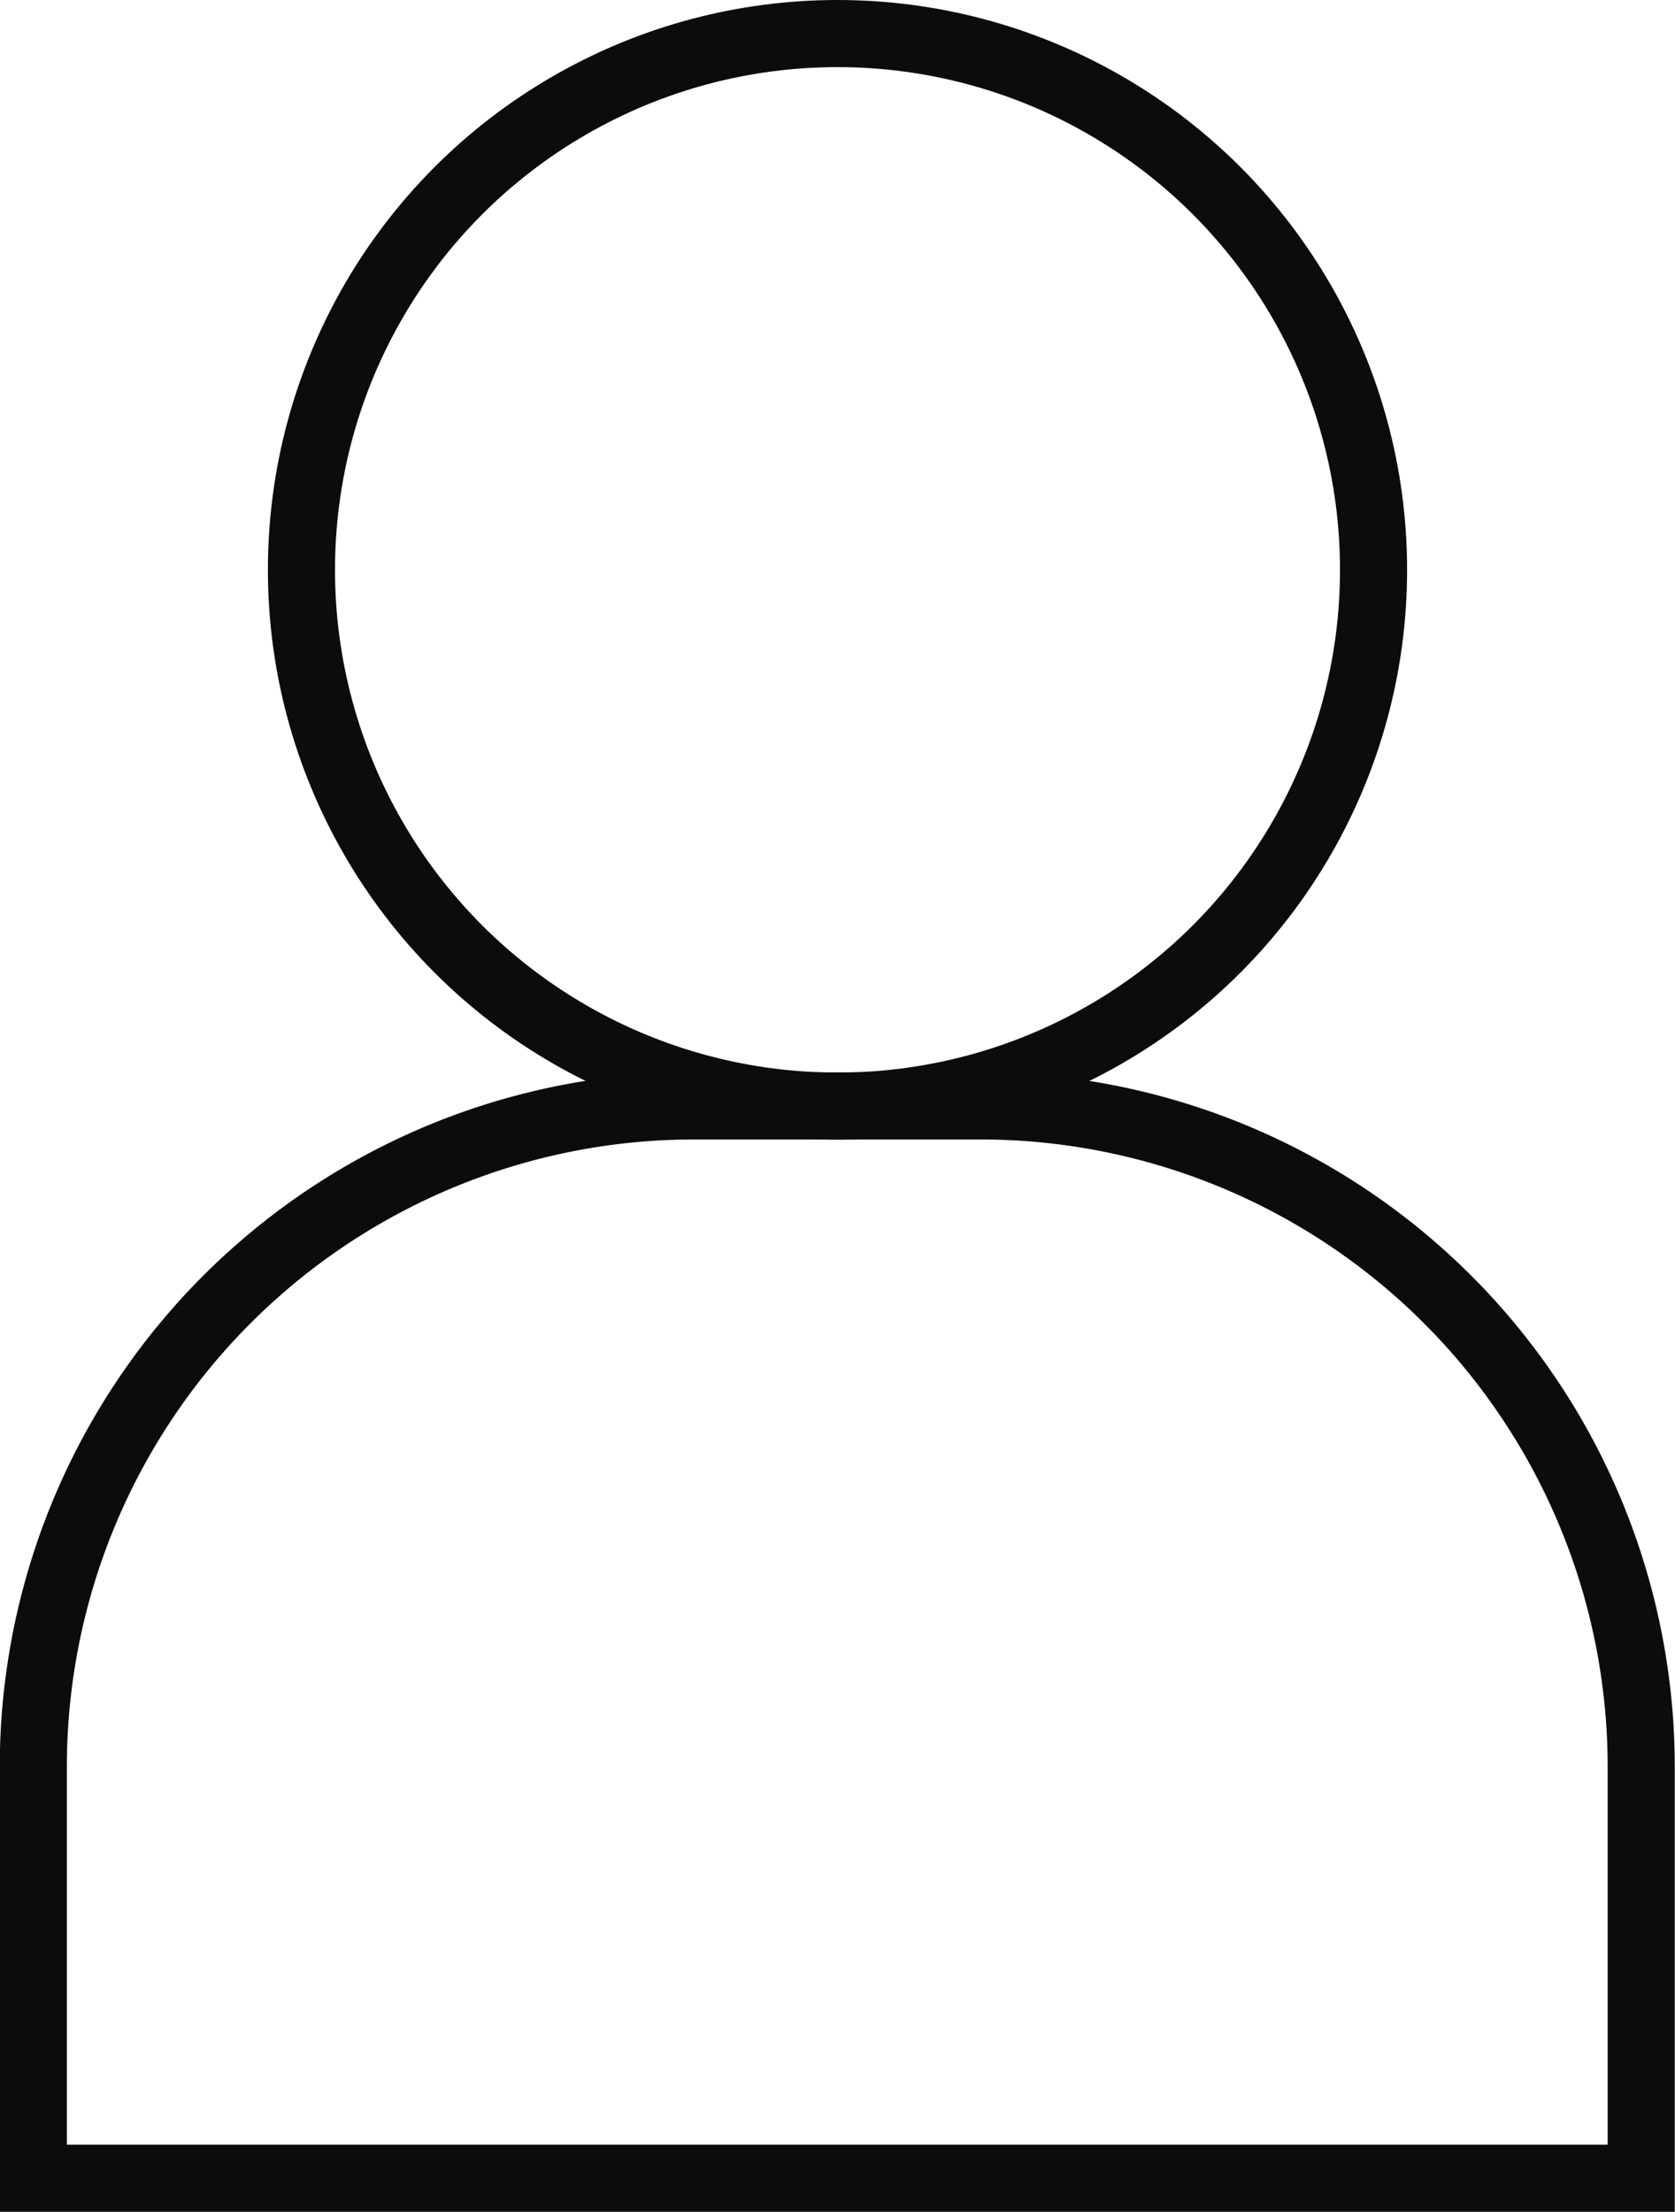 <svg xmlns="http://www.w3.org/2000/svg" width="6.89" height="9.094" viewBox="0 0 6.89 9.094">
  <g id="Raggruppa_208" data-name="Raggruppa 208" transform="translate(-537.064 -33.404)">
    <g id="Raggruppa_207" data-name="Raggruppa 207">
      <circle id="Ellisse_30" data-name="Ellisse 30" cx="2.205" cy="2.205" r="2.205" transform="translate(538.304 33.542)" fill="none" stroke="#0d0c0d" stroke-miterlimit="10" stroke-width="0.276"/>
      <path id="Rettangolo_120" data-name="Rettangolo 120" d="M2.718,0H3.9A2.718,2.718,0,0,1,6.614,2.718V4.409a0,0,0,0,1,0,0H0a0,0,0,0,1,0,0V2.718A2.718,2.718,0,0,1,2.718,0Z" transform="translate(537.201 37.951)" fill="none" stroke="#0d0c0d" stroke-miterlimit="10" stroke-width="0.276"/>
    </g>
  </g>
</svg>
